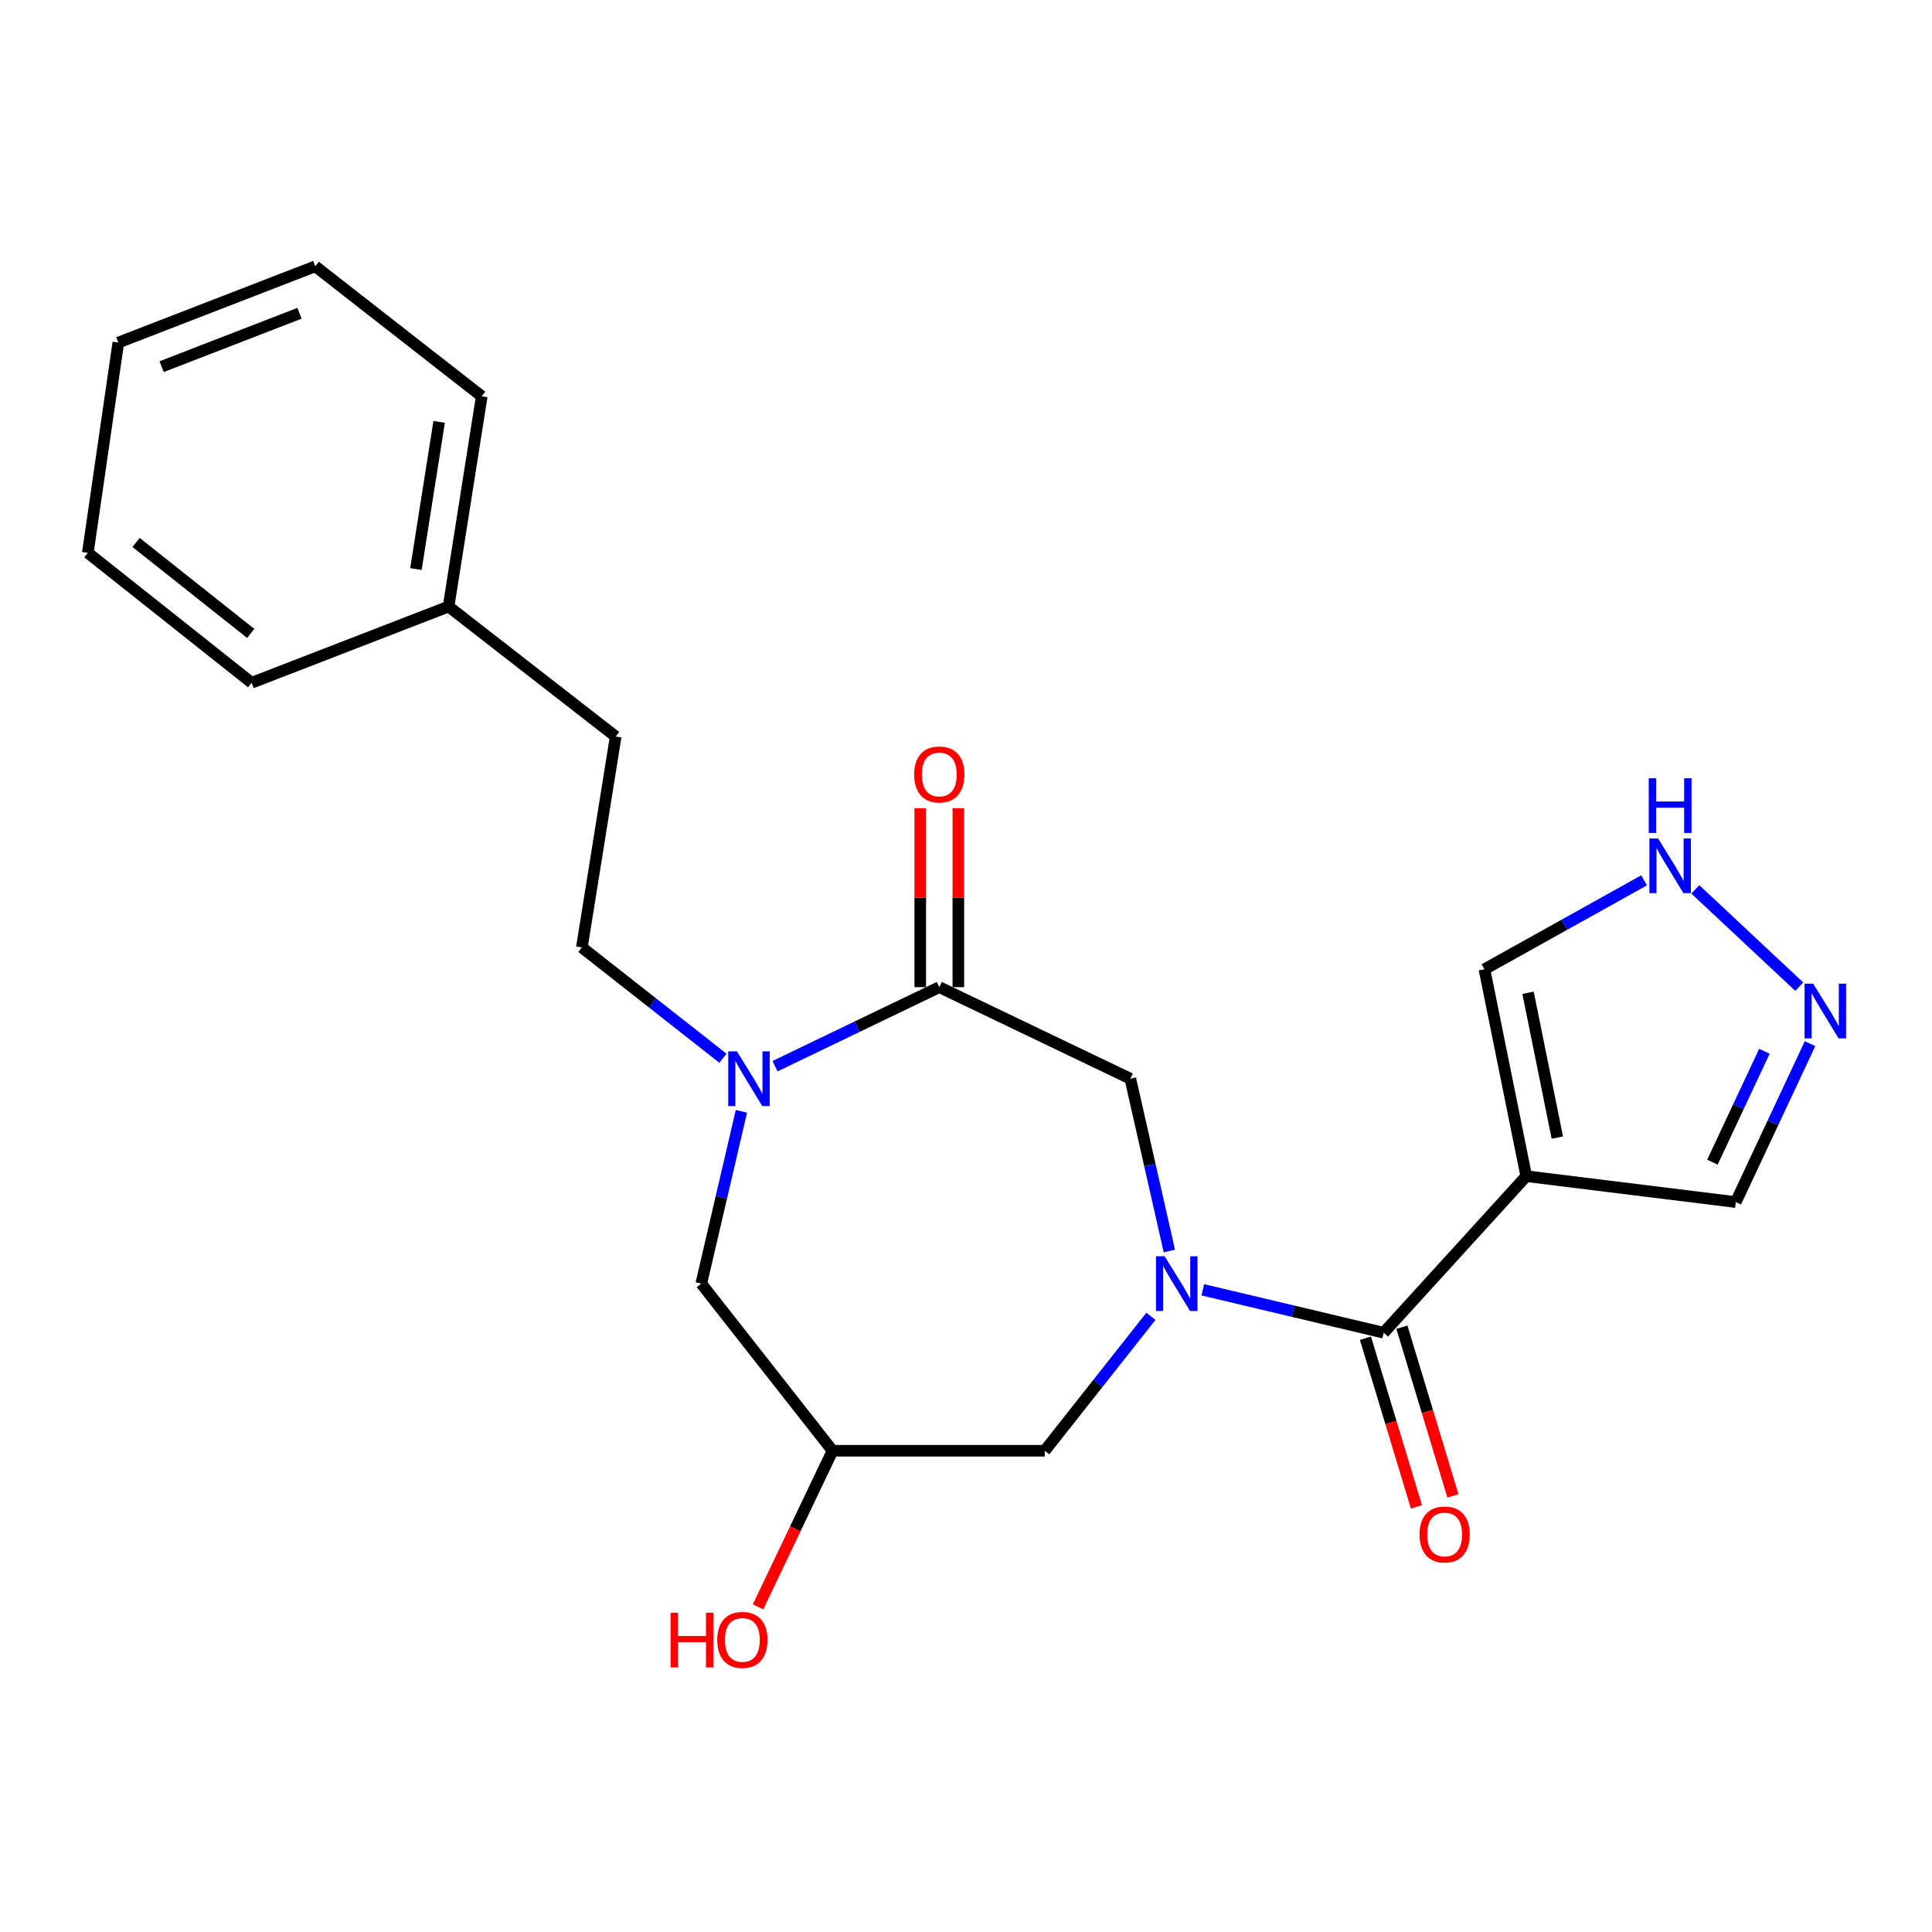 <?xml version='1.0' encoding='iso-8859-1'?>
<svg version='1.1' baseProfile='full'
              xmlns='http://www.w3.org/2000/svg'
                      xmlns:rdkit='http://www.rdkit.org/xml'
                      xmlns:xlink='http://www.w3.org/1999/xlink'
                  xml:space='preserve'
width='1000px' height='1000px' viewBox='0 0 1000 1000'>
<!-- END OF HEADER -->
<rect style='opacity:1.0;fill:#FFFFFF;stroke:none' width='1000' height='1000' x='0' y='0'> </rect>
<path class='bond-0' d='M 622.569,667.6 L 669.378,678.706' style='fill:none;fill-rule:evenodd;stroke:#0000FF;stroke-width:6px;stroke-linecap:butt;stroke-linejoin:miter;stroke-opacity:1' />
<path class='bond-0' d='M 669.378,678.706 L 716.188,689.812' style='fill:none;fill-rule:evenodd;stroke:#000000;stroke-width:6px;stroke-linecap:butt;stroke-linejoin:miter;stroke-opacity:1' />
<path class='bond-4' d='M 605.254,647.52 L 595.154,602.929' style='fill:none;fill-rule:evenodd;stroke:#0000FF;stroke-width:6px;stroke-linecap:butt;stroke-linejoin:miter;stroke-opacity:1' />
<path class='bond-4' d='M 595.154,602.929 L 585.054,558.338' style='fill:none;fill-rule:evenodd;stroke:#000000;stroke-width:6px;stroke-linecap:butt;stroke-linejoin:miter;stroke-opacity:1' />
<path class='bond-7' d='M 595.717,681.314 L 568.236,716.109' style='fill:none;fill-rule:evenodd;stroke:#0000FF;stroke-width:6px;stroke-linecap:butt;stroke-linejoin:miter;stroke-opacity:1' />
<path class='bond-7' d='M 568.236,716.109 L 540.754,750.905' style='fill:none;fill-rule:evenodd;stroke:#000000;stroke-width:6px;stroke-linecap:butt;stroke-linejoin:miter;stroke-opacity:1' />
<path class='bond-2' d='M 716.188,689.812 L 789.987,608.783' style='fill:none;fill-rule:evenodd;stroke:#000000;stroke-width:6px;stroke-linecap:butt;stroke-linejoin:miter;stroke-opacity:1' />
<path class='bond-13' d='M 706.751,692.666 L 719.953,736.319' style='fill:none;fill-rule:evenodd;stroke:#000000;stroke-width:6px;stroke-linecap:butt;stroke-linejoin:miter;stroke-opacity:1' />
<path class='bond-13' d='M 719.953,736.319 L 733.156,779.972' style='fill:none;fill-rule:evenodd;stroke:#FF0000;stroke-width:6px;stroke-linecap:butt;stroke-linejoin:miter;stroke-opacity:1' />
<path class='bond-13' d='M 725.625,686.958 L 738.827,730.611' style='fill:none;fill-rule:evenodd;stroke:#000000;stroke-width:6px;stroke-linecap:butt;stroke-linejoin:miter;stroke-opacity:1' />
<path class='bond-13' d='M 738.827,730.611 L 752.029,774.264' style='fill:none;fill-rule:evenodd;stroke:#FF0000;stroke-width:6px;stroke-linecap:butt;stroke-linejoin:miter;stroke-opacity:1' />
<path class='bond-1' d='M 401.151,551.857 L 443.666,531.403' style='fill:none;fill-rule:evenodd;stroke:#0000FF;stroke-width:6px;stroke-linecap:butt;stroke-linejoin:miter;stroke-opacity:1' />
<path class='bond-1' d='M 443.666,531.403 L 486.18,510.95' style='fill:none;fill-rule:evenodd;stroke:#000000;stroke-width:6px;stroke-linecap:butt;stroke-linejoin:miter;stroke-opacity:1' />
<path class='bond-12' d='M 374.188,547.74 L 337.68,519.059' style='fill:none;fill-rule:evenodd;stroke:#0000FF;stroke-width:6px;stroke-linecap:butt;stroke-linejoin:miter;stroke-opacity:1' />
<path class='bond-12' d='M 337.68,519.059 L 301.172,490.378' style='fill:none;fill-rule:evenodd;stroke:#000000;stroke-width:6px;stroke-linecap:butt;stroke-linejoin:miter;stroke-opacity:1' />
<path class='bond-23' d='M 383.747,575.221 L 373.362,619.81' style='fill:none;fill-rule:evenodd;stroke:#0000FF;stroke-width:6px;stroke-linecap:butt;stroke-linejoin:miter;stroke-opacity:1' />
<path class='bond-23' d='M 373.362,619.81 L 362.977,664.398' style='fill:none;fill-rule:evenodd;stroke:#000000;stroke-width:6px;stroke-linecap:butt;stroke-linejoin:miter;stroke-opacity:1' />
<path class='bond-9' d='M 789.987,608.783 L 768.342,501.705' style='fill:none;fill-rule:evenodd;stroke:#000000;stroke-width:6px;stroke-linecap:butt;stroke-linejoin:miter;stroke-opacity:1' />
<path class='bond-9' d='M 806.067,588.814 L 790.915,513.859' style='fill:none;fill-rule:evenodd;stroke:#000000;stroke-width:6px;stroke-linecap:butt;stroke-linejoin:miter;stroke-opacity:1' />
<path class='bond-11' d='M 789.987,608.783 L 898.446,622.191' style='fill:none;fill-rule:evenodd;stroke:#000000;stroke-width:6px;stroke-linecap:butt;stroke-linejoin:miter;stroke-opacity:1' />
<path class='bond-3' d='M 486.18,510.95 L 585.054,558.338' style='fill:none;fill-rule:evenodd;stroke:#000000;stroke-width:6px;stroke-linecap:butt;stroke-linejoin:miter;stroke-opacity:1' />
<path class='bond-14' d='M 496.039,510.95 L 496.039,464.623' style='fill:none;fill-rule:evenodd;stroke:#000000;stroke-width:6px;stroke-linecap:butt;stroke-linejoin:miter;stroke-opacity:1' />
<path class='bond-14' d='M 496.039,464.623 L 496.039,418.297' style='fill:none;fill-rule:evenodd;stroke:#FF0000;stroke-width:6px;stroke-linecap:butt;stroke-linejoin:miter;stroke-opacity:1' />
<path class='bond-14' d='M 476.321,510.95 L 476.321,464.623' style='fill:none;fill-rule:evenodd;stroke:#000000;stroke-width:6px;stroke-linecap:butt;stroke-linejoin:miter;stroke-opacity:1' />
<path class='bond-14' d='M 476.321,464.623 L 476.321,418.297' style='fill:none;fill-rule:evenodd;stroke:#FF0000;stroke-width:6px;stroke-linecap:butt;stroke-linejoin:miter;stroke-opacity:1' />
<path class='bond-5' d='M 936.868,540.207 L 917.657,581.199' style='fill:none;fill-rule:evenodd;stroke:#0000FF;stroke-width:6px;stroke-linecap:butt;stroke-linejoin:miter;stroke-opacity:1' />
<path class='bond-5' d='M 917.657,581.199 L 898.446,622.191' style='fill:none;fill-rule:evenodd;stroke:#000000;stroke-width:6px;stroke-linecap:butt;stroke-linejoin:miter;stroke-opacity:1' />
<path class='bond-5' d='M 913.25,544.138 L 899.802,572.832' style='fill:none;fill-rule:evenodd;stroke:#0000FF;stroke-width:6px;stroke-linecap:butt;stroke-linejoin:miter;stroke-opacity:1' />
<path class='bond-5' d='M 899.802,572.832 L 886.355,601.526' style='fill:none;fill-rule:evenodd;stroke:#000000;stroke-width:6px;stroke-linecap:butt;stroke-linejoin:miter;stroke-opacity:1' />
<path class='bond-24' d='M 931.293,510.69 L 877.494,460.333' style='fill:none;fill-rule:evenodd;stroke:#0000FF;stroke-width:6px;stroke-linecap:butt;stroke-linejoin:miter;stroke-opacity:1' />
<path class='bond-6' d='M 850.975,455.656 L 809.658,478.68' style='fill:none;fill-rule:evenodd;stroke:#0000FF;stroke-width:6px;stroke-linecap:butt;stroke-linejoin:miter;stroke-opacity:1' />
<path class='bond-6' d='M 809.658,478.68 L 768.342,501.705' style='fill:none;fill-rule:evenodd;stroke:#000000;stroke-width:6px;stroke-linecap:butt;stroke-linejoin:miter;stroke-opacity:1' />
<path class='bond-10' d='M 540.754,750.905 L 430.926,750.905' style='fill:none;fill-rule:evenodd;stroke:#000000;stroke-width:6px;stroke-linecap:butt;stroke-linejoin:miter;stroke-opacity:1' />
<path class='bond-8' d='M 362.977,664.398 L 430.926,750.905' style='fill:none;fill-rule:evenodd;stroke:#000000;stroke-width:6px;stroke-linecap:butt;stroke-linejoin:miter;stroke-opacity:1' />
<path class='bond-16' d='M 430.926,750.905 L 411.651,791.306' style='fill:none;fill-rule:evenodd;stroke:#000000;stroke-width:6px;stroke-linecap:butt;stroke-linejoin:miter;stroke-opacity:1' />
<path class='bond-16' d='M 411.651,791.306 L 392.375,831.708' style='fill:none;fill-rule:evenodd;stroke:#FF0000;stroke-width:6px;stroke-linecap:butt;stroke-linejoin:miter;stroke-opacity:1' />
<path class='bond-15' d='M 301.172,490.378 L 318.677,381.229' style='fill:none;fill-rule:evenodd;stroke:#000000;stroke-width:6px;stroke-linecap:butt;stroke-linejoin:miter;stroke-opacity:1' />
<path class='bond-17' d='M 318.677,381.229 L 232.182,313.947' style='fill:none;fill-rule:evenodd;stroke:#000000;stroke-width:6px;stroke-linecap:butt;stroke-linejoin:miter;stroke-opacity:1' />
<path class='bond-18' d='M 232.182,313.947 L 249.347,205.127' style='fill:none;fill-rule:evenodd;stroke:#000000;stroke-width:6px;stroke-linecap:butt;stroke-linejoin:miter;stroke-opacity:1' />
<path class='bond-18' d='M 215.28,294.552 L 227.296,218.378' style='fill:none;fill-rule:evenodd;stroke:#000000;stroke-width:6px;stroke-linecap:butt;stroke-linejoin:miter;stroke-opacity:1' />
<path class='bond-19' d='M 232.182,313.947 L 130.241,353.405' style='fill:none;fill-rule:evenodd;stroke:#000000;stroke-width:6px;stroke-linecap:butt;stroke-linejoin:miter;stroke-opacity:1' />
<path class='bond-21' d='M 249.347,205.127 L 163.181,137.846' style='fill:none;fill-rule:evenodd;stroke:#000000;stroke-width:6px;stroke-linecap:butt;stroke-linejoin:miter;stroke-opacity:1' />
<path class='bond-20' d='M 130.241,353.405 L 45.455,286.123' style='fill:none;fill-rule:evenodd;stroke:#000000;stroke-width:6px;stroke-linecap:butt;stroke-linejoin:miter;stroke-opacity:1' />
<path class='bond-20' d='M 129.78,327.867 L 70.429,280.77' style='fill:none;fill-rule:evenodd;stroke:#000000;stroke-width:6px;stroke-linecap:butt;stroke-linejoin:miter;stroke-opacity:1' />
<path class='bond-22' d='M 45.455,286.123 L 61.251,177.314' style='fill:none;fill-rule:evenodd;stroke:#000000;stroke-width:6px;stroke-linecap:butt;stroke-linejoin:miter;stroke-opacity:1' />
<path class='bond-25' d='M 163.181,137.846 L 61.251,177.314' style='fill:none;fill-rule:evenodd;stroke:#000000;stroke-width:6px;stroke-linecap:butt;stroke-linejoin:miter;stroke-opacity:1' />
<path class='bond-25' d='M 155.011,162.153 L 83.66,189.781' style='fill:none;fill-rule:evenodd;stroke:#000000;stroke-width:6px;stroke-linecap:butt;stroke-linejoin:miter;stroke-opacity:1' />
<path  class='atom-0' d='M 602.817 650.238
L 612.097 665.238
Q 613.017 666.718, 614.497 669.398
Q 615.977 672.078, 616.057 672.238
L 616.057 650.238
L 619.817 650.238
L 619.817 678.558
L 615.937 678.558
L 605.977 662.158
Q 604.817 660.238, 603.577 658.038
Q 602.377 655.838, 602.017 655.158
L 602.017 678.558
L 598.337 678.558
L 598.337 650.238
L 602.817 650.238
' fill='#0000FF'/>
<path  class='atom-2' d='M 381.419 544.178
L 390.699 559.178
Q 391.619 560.658, 393.099 563.338
Q 394.579 566.018, 394.659 566.178
L 394.659 544.178
L 398.419 544.178
L 398.419 572.498
L 394.539 572.498
L 384.579 556.098
Q 383.419 554.178, 382.179 551.978
Q 380.979 549.778, 380.619 549.098
L 380.619 572.498
L 376.939 572.498
L 376.939 544.178
L 381.419 544.178
' fill='#0000FF'/>
<path  class='atom-6' d='M 938.523 509.157
L 947.803 524.157
Q 948.723 525.637, 950.203 528.317
Q 951.683 530.997, 951.763 531.157
L 951.763 509.157
L 955.523 509.157
L 955.523 537.477
L 951.643 537.477
L 941.683 521.077
Q 940.523 519.157, 939.283 516.957
Q 938.083 514.757, 937.723 514.077
L 937.723 537.477
L 934.043 537.477
L 934.043 509.157
L 938.523 509.157
' fill='#0000FF'/>
<path  class='atom-7' d='M 858.206 433.978
L 867.486 448.978
Q 868.406 450.458, 869.886 453.138
Q 871.366 455.818, 871.446 455.978
L 871.446 433.978
L 875.206 433.978
L 875.206 462.298
L 871.326 462.298
L 861.366 445.898
Q 860.206 443.978, 858.966 441.778
Q 857.766 439.578, 857.406 438.898
L 857.406 462.298
L 853.726 462.298
L 853.726 433.978
L 858.206 433.978
' fill='#0000FF'/>
<path  class='atom-7' d='M 853.386 402.826
L 857.226 402.826
L 857.226 414.866
L 871.706 414.866
L 871.706 402.826
L 875.546 402.826
L 875.546 431.146
L 871.706 431.146
L 871.706 418.066
L 857.226 418.066
L 857.226 431.146
L 853.386 431.146
L 853.386 402.826
' fill='#0000FF'/>
<path  class='atom-14' d='M 734.747 794.243
Q 734.747 787.443, 738.107 783.643
Q 741.467 779.843, 747.747 779.843
Q 754.027 779.843, 757.387 783.643
Q 760.747 787.443, 760.747 794.243
Q 760.747 801.123, 757.347 805.043
Q 753.947 808.923, 747.747 808.923
Q 741.507 808.923, 738.107 805.043
Q 734.747 801.163, 734.747 794.243
M 747.747 805.723
Q 752.067 805.723, 754.387 802.843
Q 756.747 799.923, 756.747 794.243
Q 756.747 788.683, 754.387 785.883
Q 752.067 783.043, 747.747 783.043
Q 743.427 783.043, 741.067 785.843
Q 738.747 788.643, 738.747 794.243
Q 738.747 799.963, 741.067 802.843
Q 743.427 805.723, 747.747 805.723
' fill='#FF0000'/>
<path  class='atom-15' d='M 473.18 400.862
Q 473.18 394.062, 476.54 390.262
Q 479.9 386.462, 486.18 386.462
Q 492.46 386.462, 495.82 390.262
Q 499.18 394.062, 499.18 400.862
Q 499.18 407.742, 495.78 411.662
Q 492.38 415.542, 486.18 415.542
Q 479.94 415.542, 476.54 411.662
Q 473.18 407.782, 473.18 400.862
M 486.18 412.342
Q 490.5 412.342, 492.82 409.462
Q 495.18 406.542, 495.18 400.862
Q 495.18 395.302, 492.82 392.502
Q 490.5 389.662, 486.18 389.662
Q 481.86 389.662, 479.5 392.462
Q 477.18 395.262, 477.18 400.862
Q 477.18 406.582, 479.5 409.462
Q 481.86 412.342, 486.18 412.342
' fill='#FF0000'/>
<path  class='atom-17' d='M 347.09 834.738
L 350.93 834.738
L 350.93 846.778
L 365.41 846.778
L 365.41 834.738
L 369.25 834.738
L 369.25 863.058
L 365.41 863.058
L 365.41 849.978
L 350.93 849.978
L 350.93 863.058
L 347.09 863.058
L 347.09 834.738
' fill='#FF0000'/>
<path  class='atom-17' d='M 371.25 848.818
Q 371.25 842.018, 374.61 838.218
Q 377.97 834.418, 384.25 834.418
Q 390.53 834.418, 393.89 838.218
Q 397.25 842.018, 397.25 848.818
Q 397.25 855.698, 393.85 859.618
Q 390.45 863.498, 384.25 863.498
Q 378.01 863.498, 374.61 859.618
Q 371.25 855.738, 371.25 848.818
M 384.25 860.298
Q 388.57 860.298, 390.89 857.418
Q 393.25 854.498, 393.25 848.818
Q 393.25 843.258, 390.89 840.458
Q 388.57 837.618, 384.25 837.618
Q 379.93 837.618, 377.57 840.418
Q 375.25 843.218, 375.25 848.818
Q 375.25 854.538, 377.57 857.418
Q 379.93 860.298, 384.25 860.298
' fill='#FF0000'/>
</svg>
